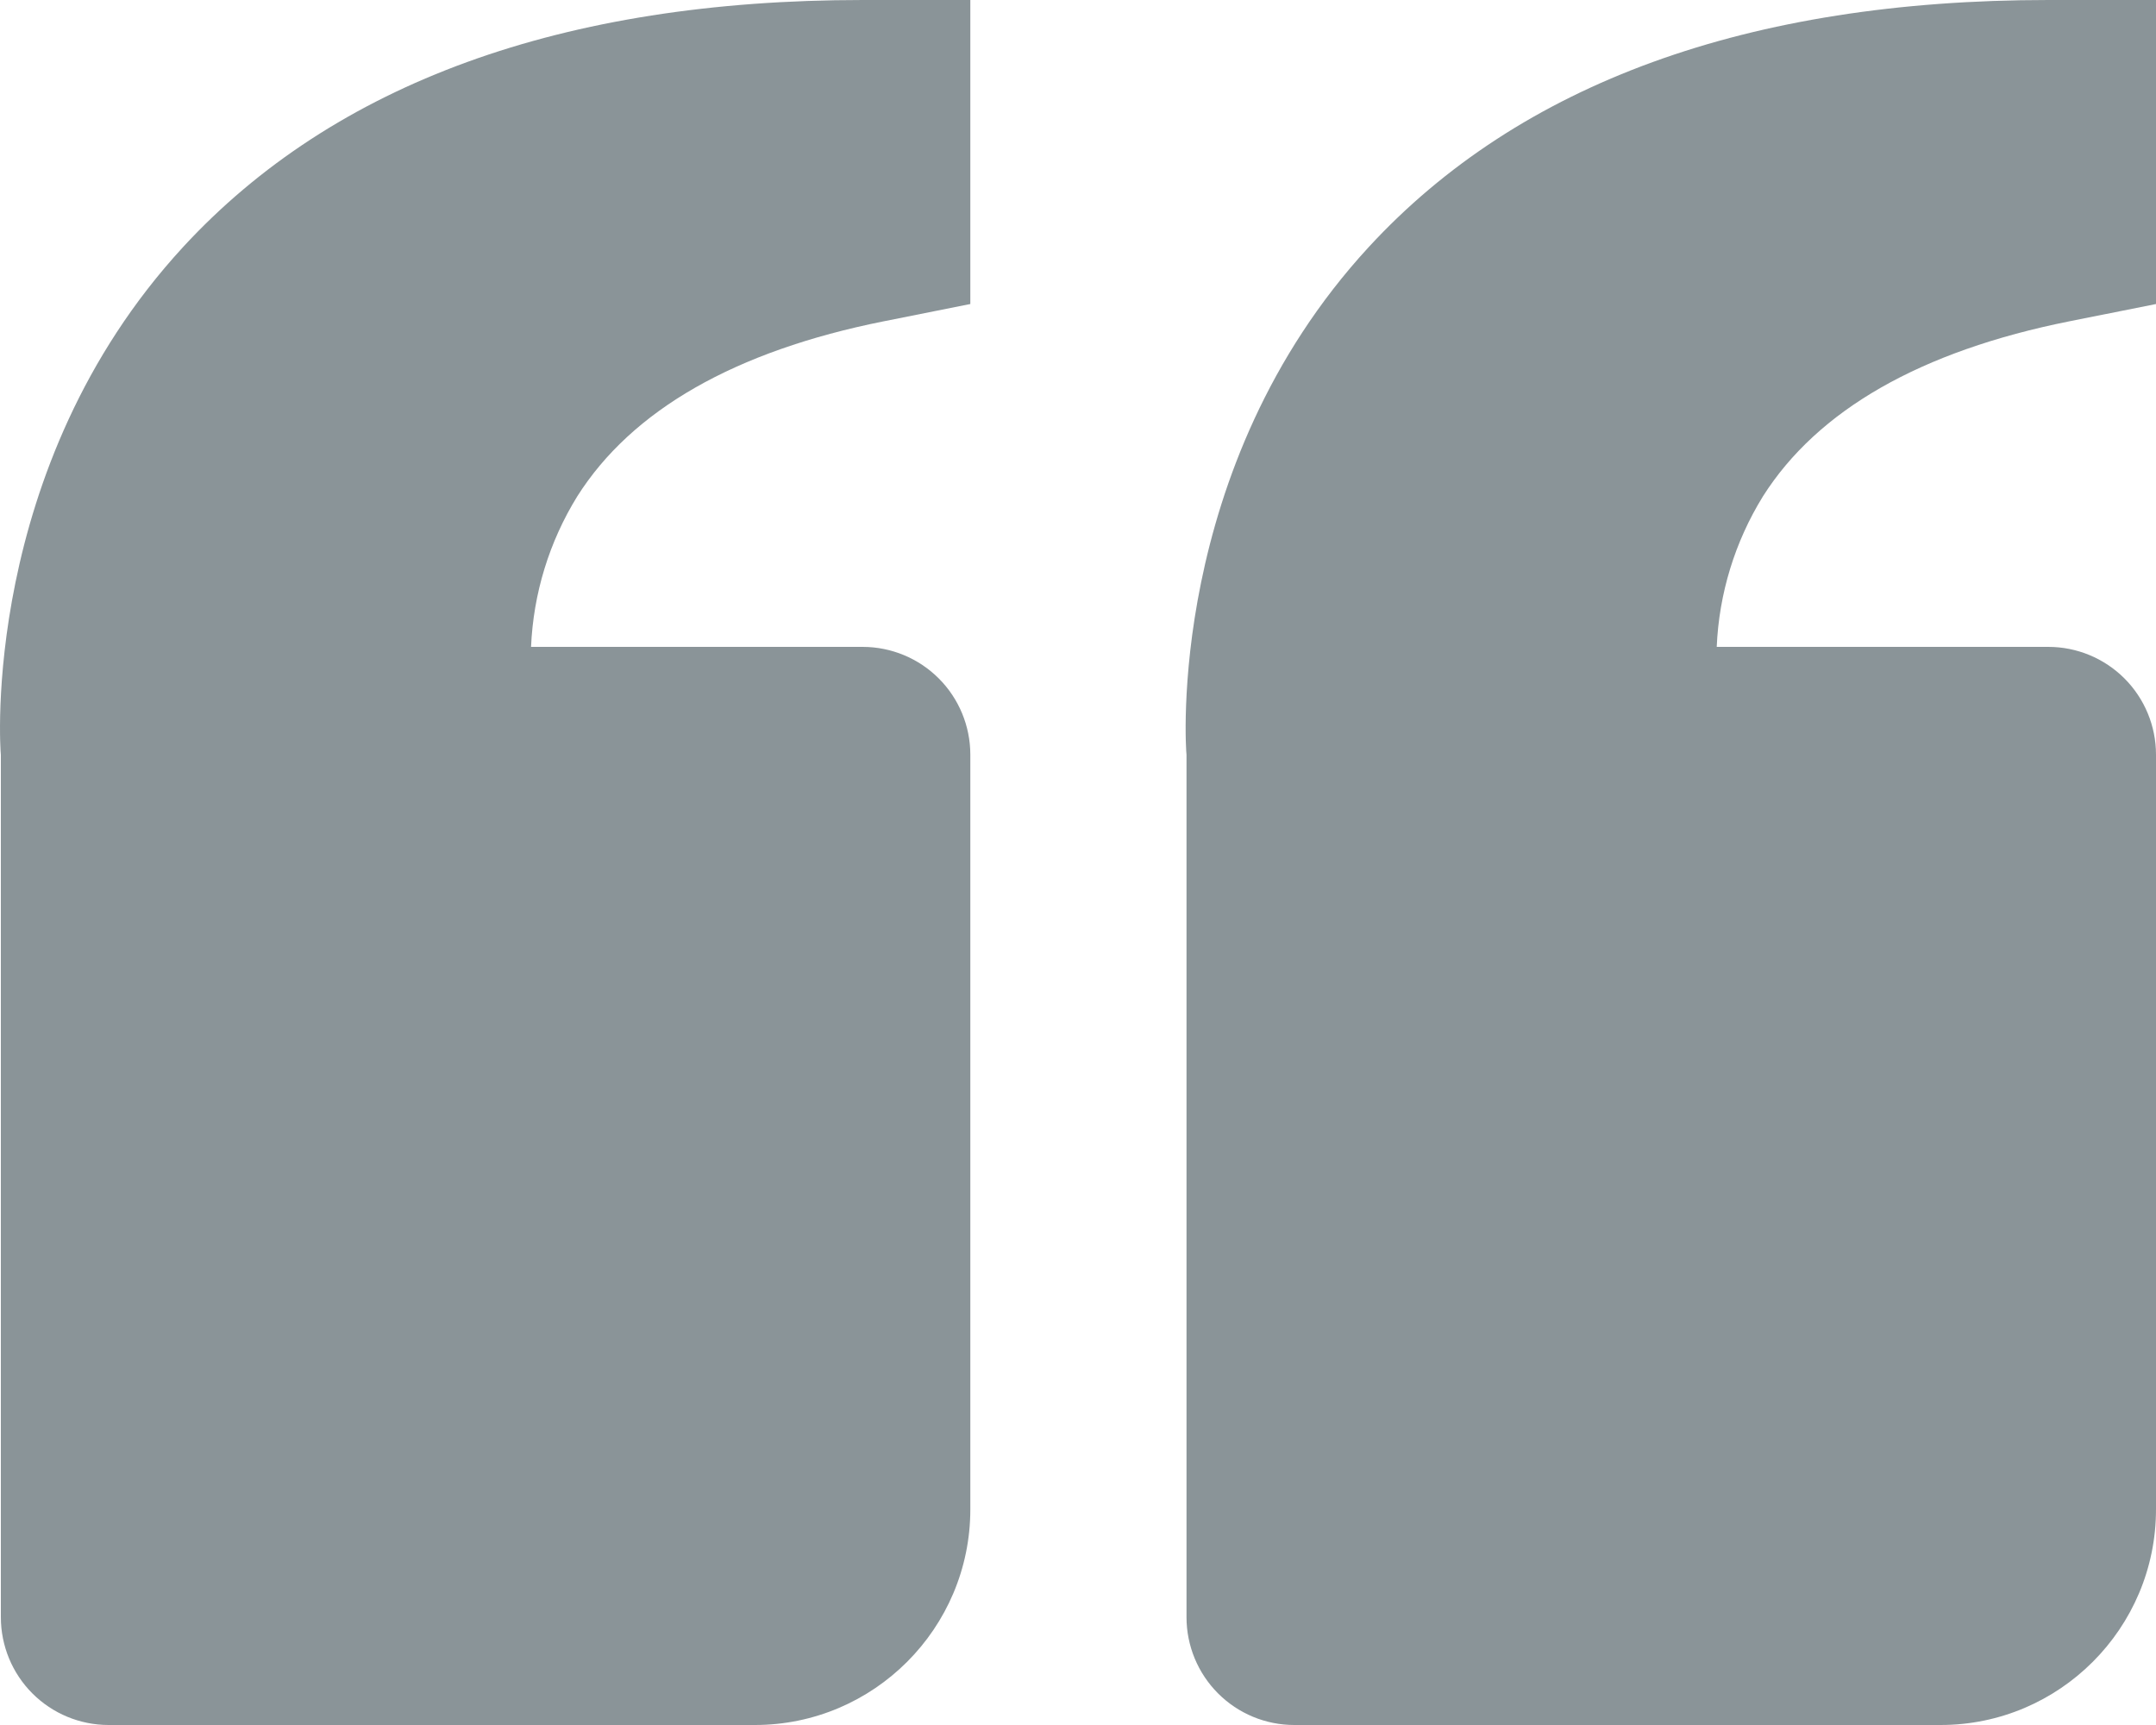 <svg width="70" height="56" viewBox="0 0 70 56" fill="none" xmlns="http://www.w3.org/2000/svg">
<path opacity="0.5" d="M5.942 8.022C-0.658 15.19 0.007 24.395 0.028 24.5L0.028 52.5C0.028 53.428 0.396 54.319 1.052 54.975C1.708 55.631 2.598 56 3.525 56L24.509 56C28.367 56 31.504 52.861 31.504 49L31.504 24.5C31.504 23.572 31.136 22.681 30.48 22.025C29.824 21.369 28.934 21 28.007 21L17.242 21C17.316 19.27 17.832 17.587 18.742 16.114C20.519 13.31 23.866 11.396 28.696 10.43L31.504 9.87L31.504 4.26399e-06L28.007 3.95824e-06C18.274 3.10733e-06 10.849 2.699 5.942 8.022ZM44.438 8.022C37.834 15.19 38.502 24.395 38.523 24.5L38.523 52.5C38.523 53.428 38.892 54.319 39.548 54.975C40.204 55.631 41.093 56 42.021 56L63.005 56C66.863 56 70 52.861 70 49L70 24.5C70 23.572 69.632 22.681 68.976 22.025C68.32 21.369 67.43 21 66.503 21L55.738 21C55.812 19.27 56.328 17.587 57.238 16.114C59.015 13.31 62.362 11.396 67.192 10.43L70 9.87L70 7.62939e-06L66.503 7.32364e-06C56.769 6.47274e-06 49.344 2.699 44.438 8.022Z" fill="#162B32"/>
</svg>
